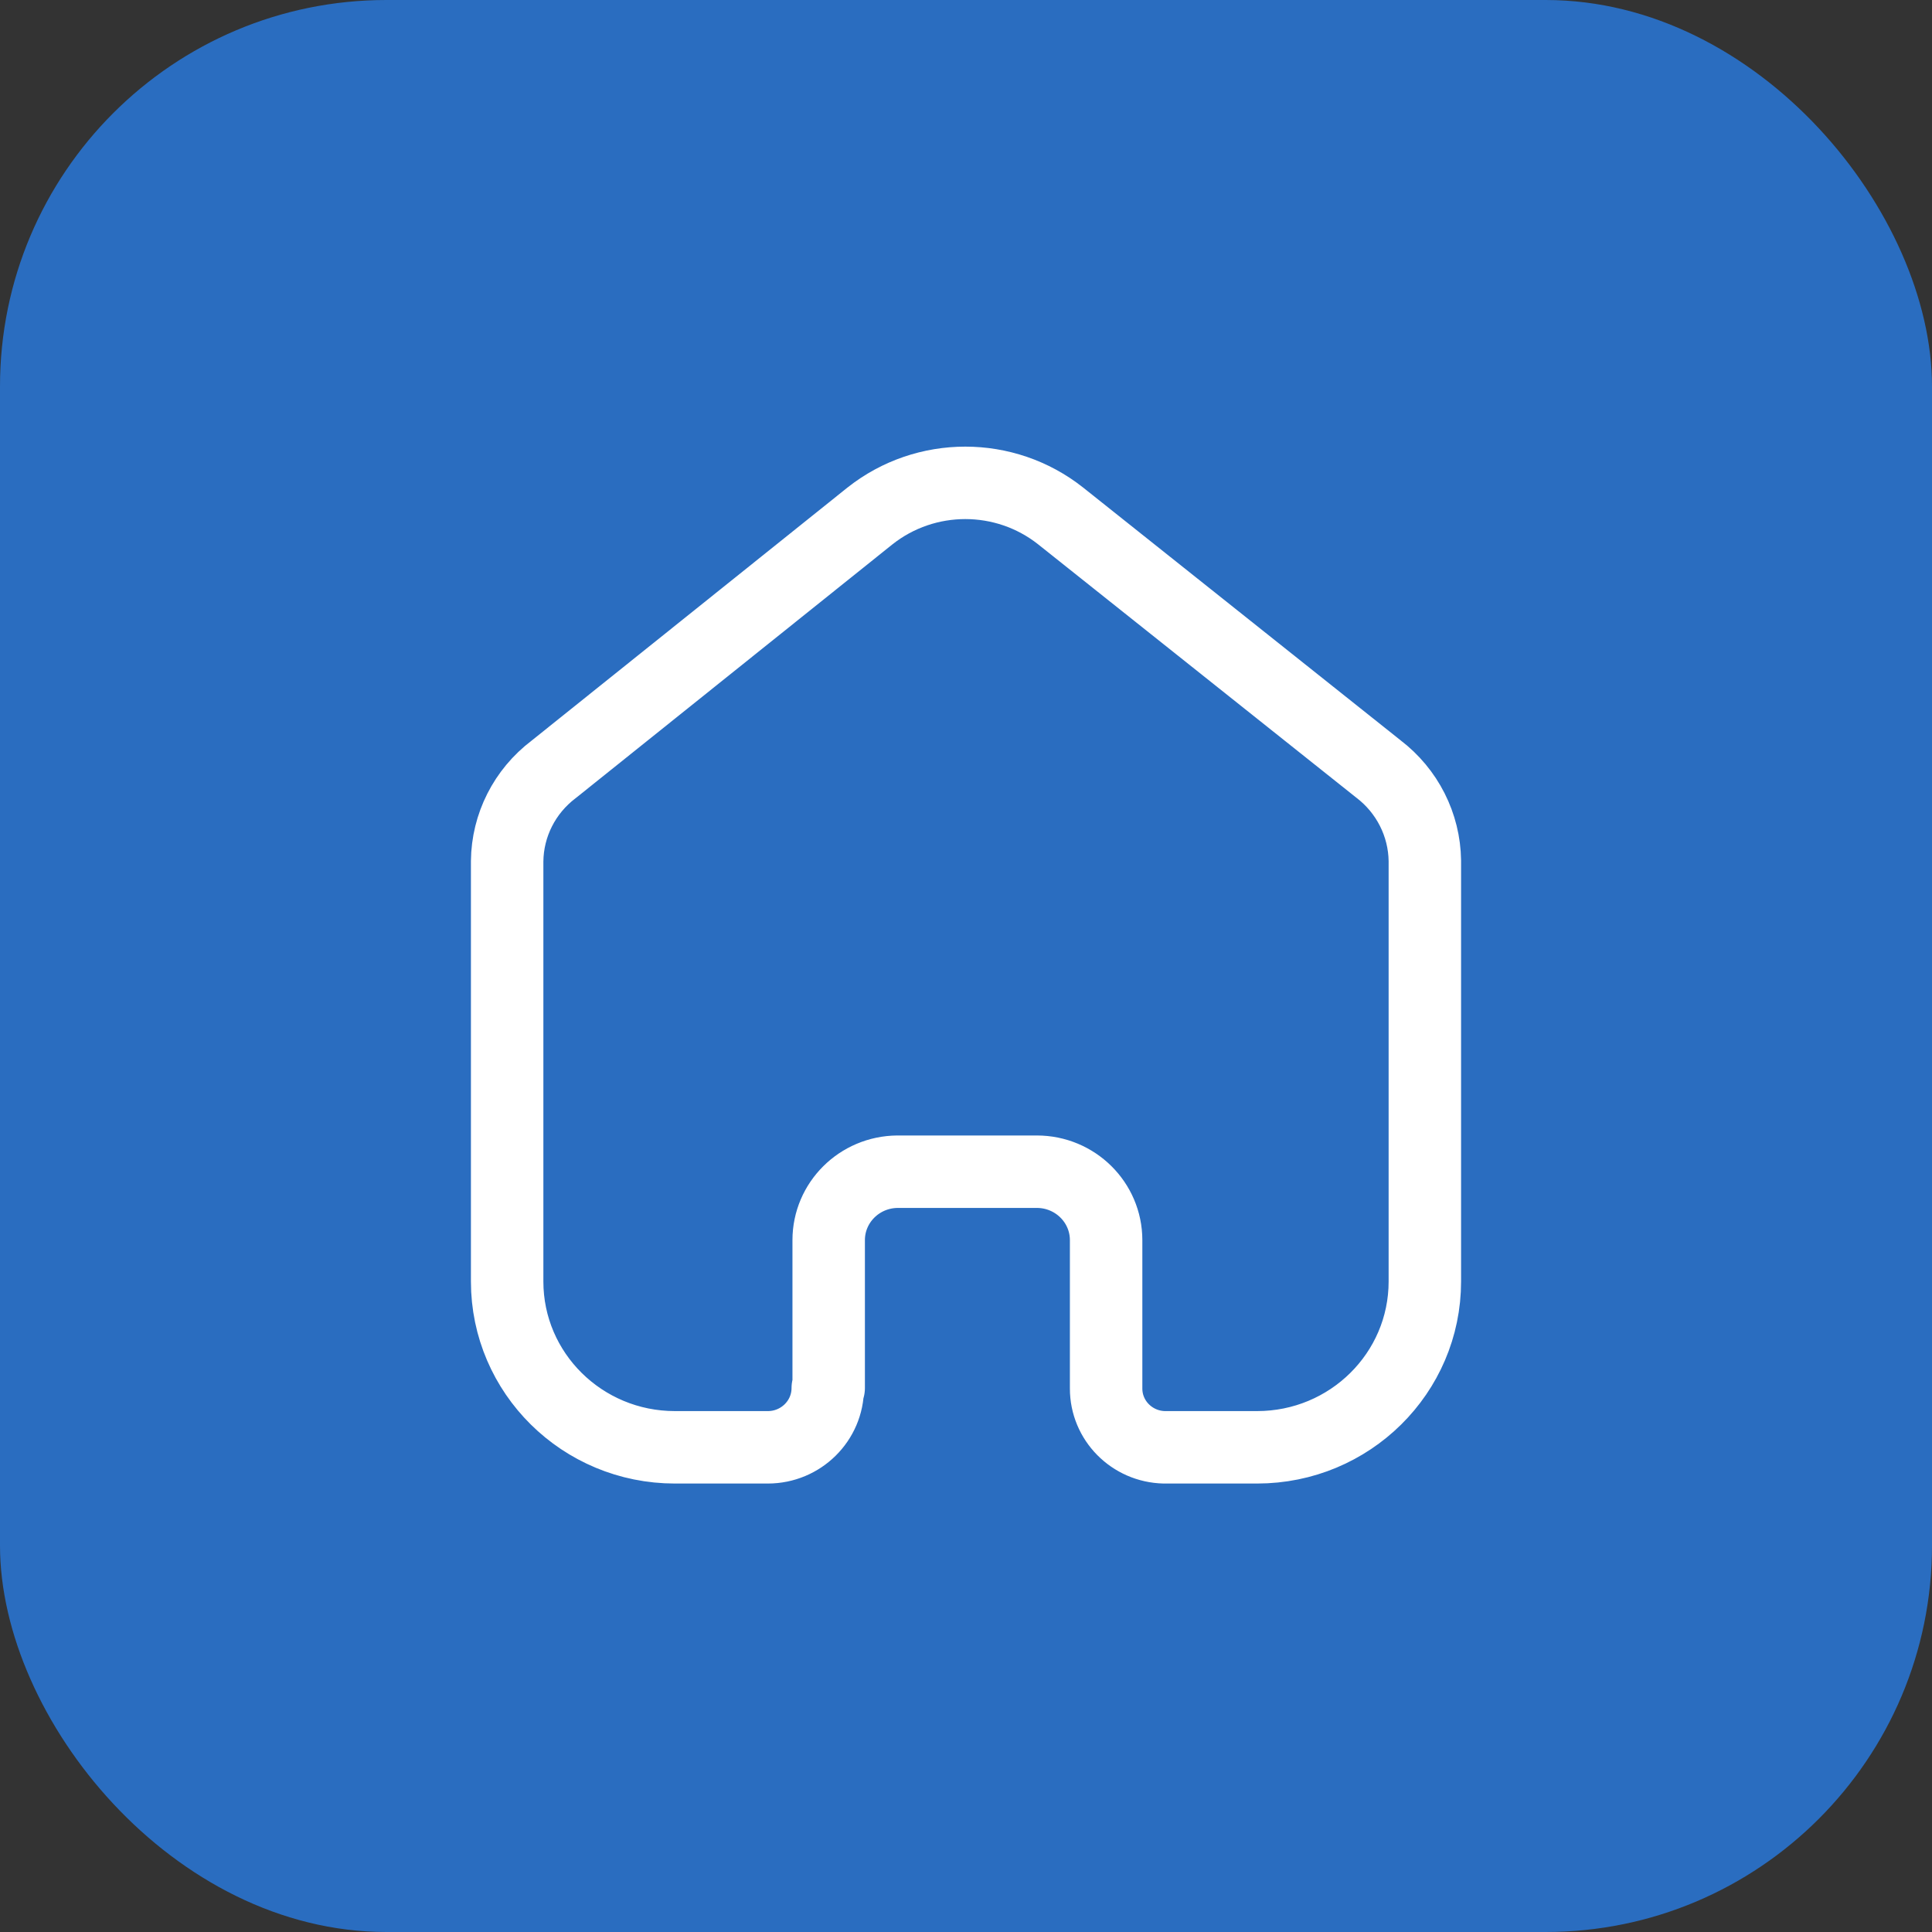 <?xml version="1.0" encoding="UTF-8"?> <svg xmlns="http://www.w3.org/2000/svg" width="40" height="40" viewBox="0 0 40 40" fill="none"><rect x="0" y="0" width="40" height="40" fill="#333333" stroke="none"/> <rect width="40" height="40" rx="8" fill="#2A6DC0"></rect> <path d="M17.157 28.738V25.676C17.157 24.897 17.793 24.265 18.581 24.259H21.467C22.259 24.259 22.901 24.894 22.901 25.676V25.676V28.747C22.9 29.409 23.434 29.949 24.103 29.965H26.027C27.945 29.965 29.5 28.428 29.5 26.532V26.532V17.822C29.49 17.076 29.136 16.376 28.538 15.92L21.958 10.681C20.805 9.769 19.166 9.769 18.013 10.681L11.462 15.93C10.862 16.384 10.507 17.085 10.5 17.832V26.532C10.5 28.428 12.055 29.965 13.973 29.965H15.897C16.582 29.965 17.138 29.415 17.138 28.738V28.738" stroke="white" stroke-width="1.5" stroke-linecap="round" stroke-linejoin="round"></path> </svg> 